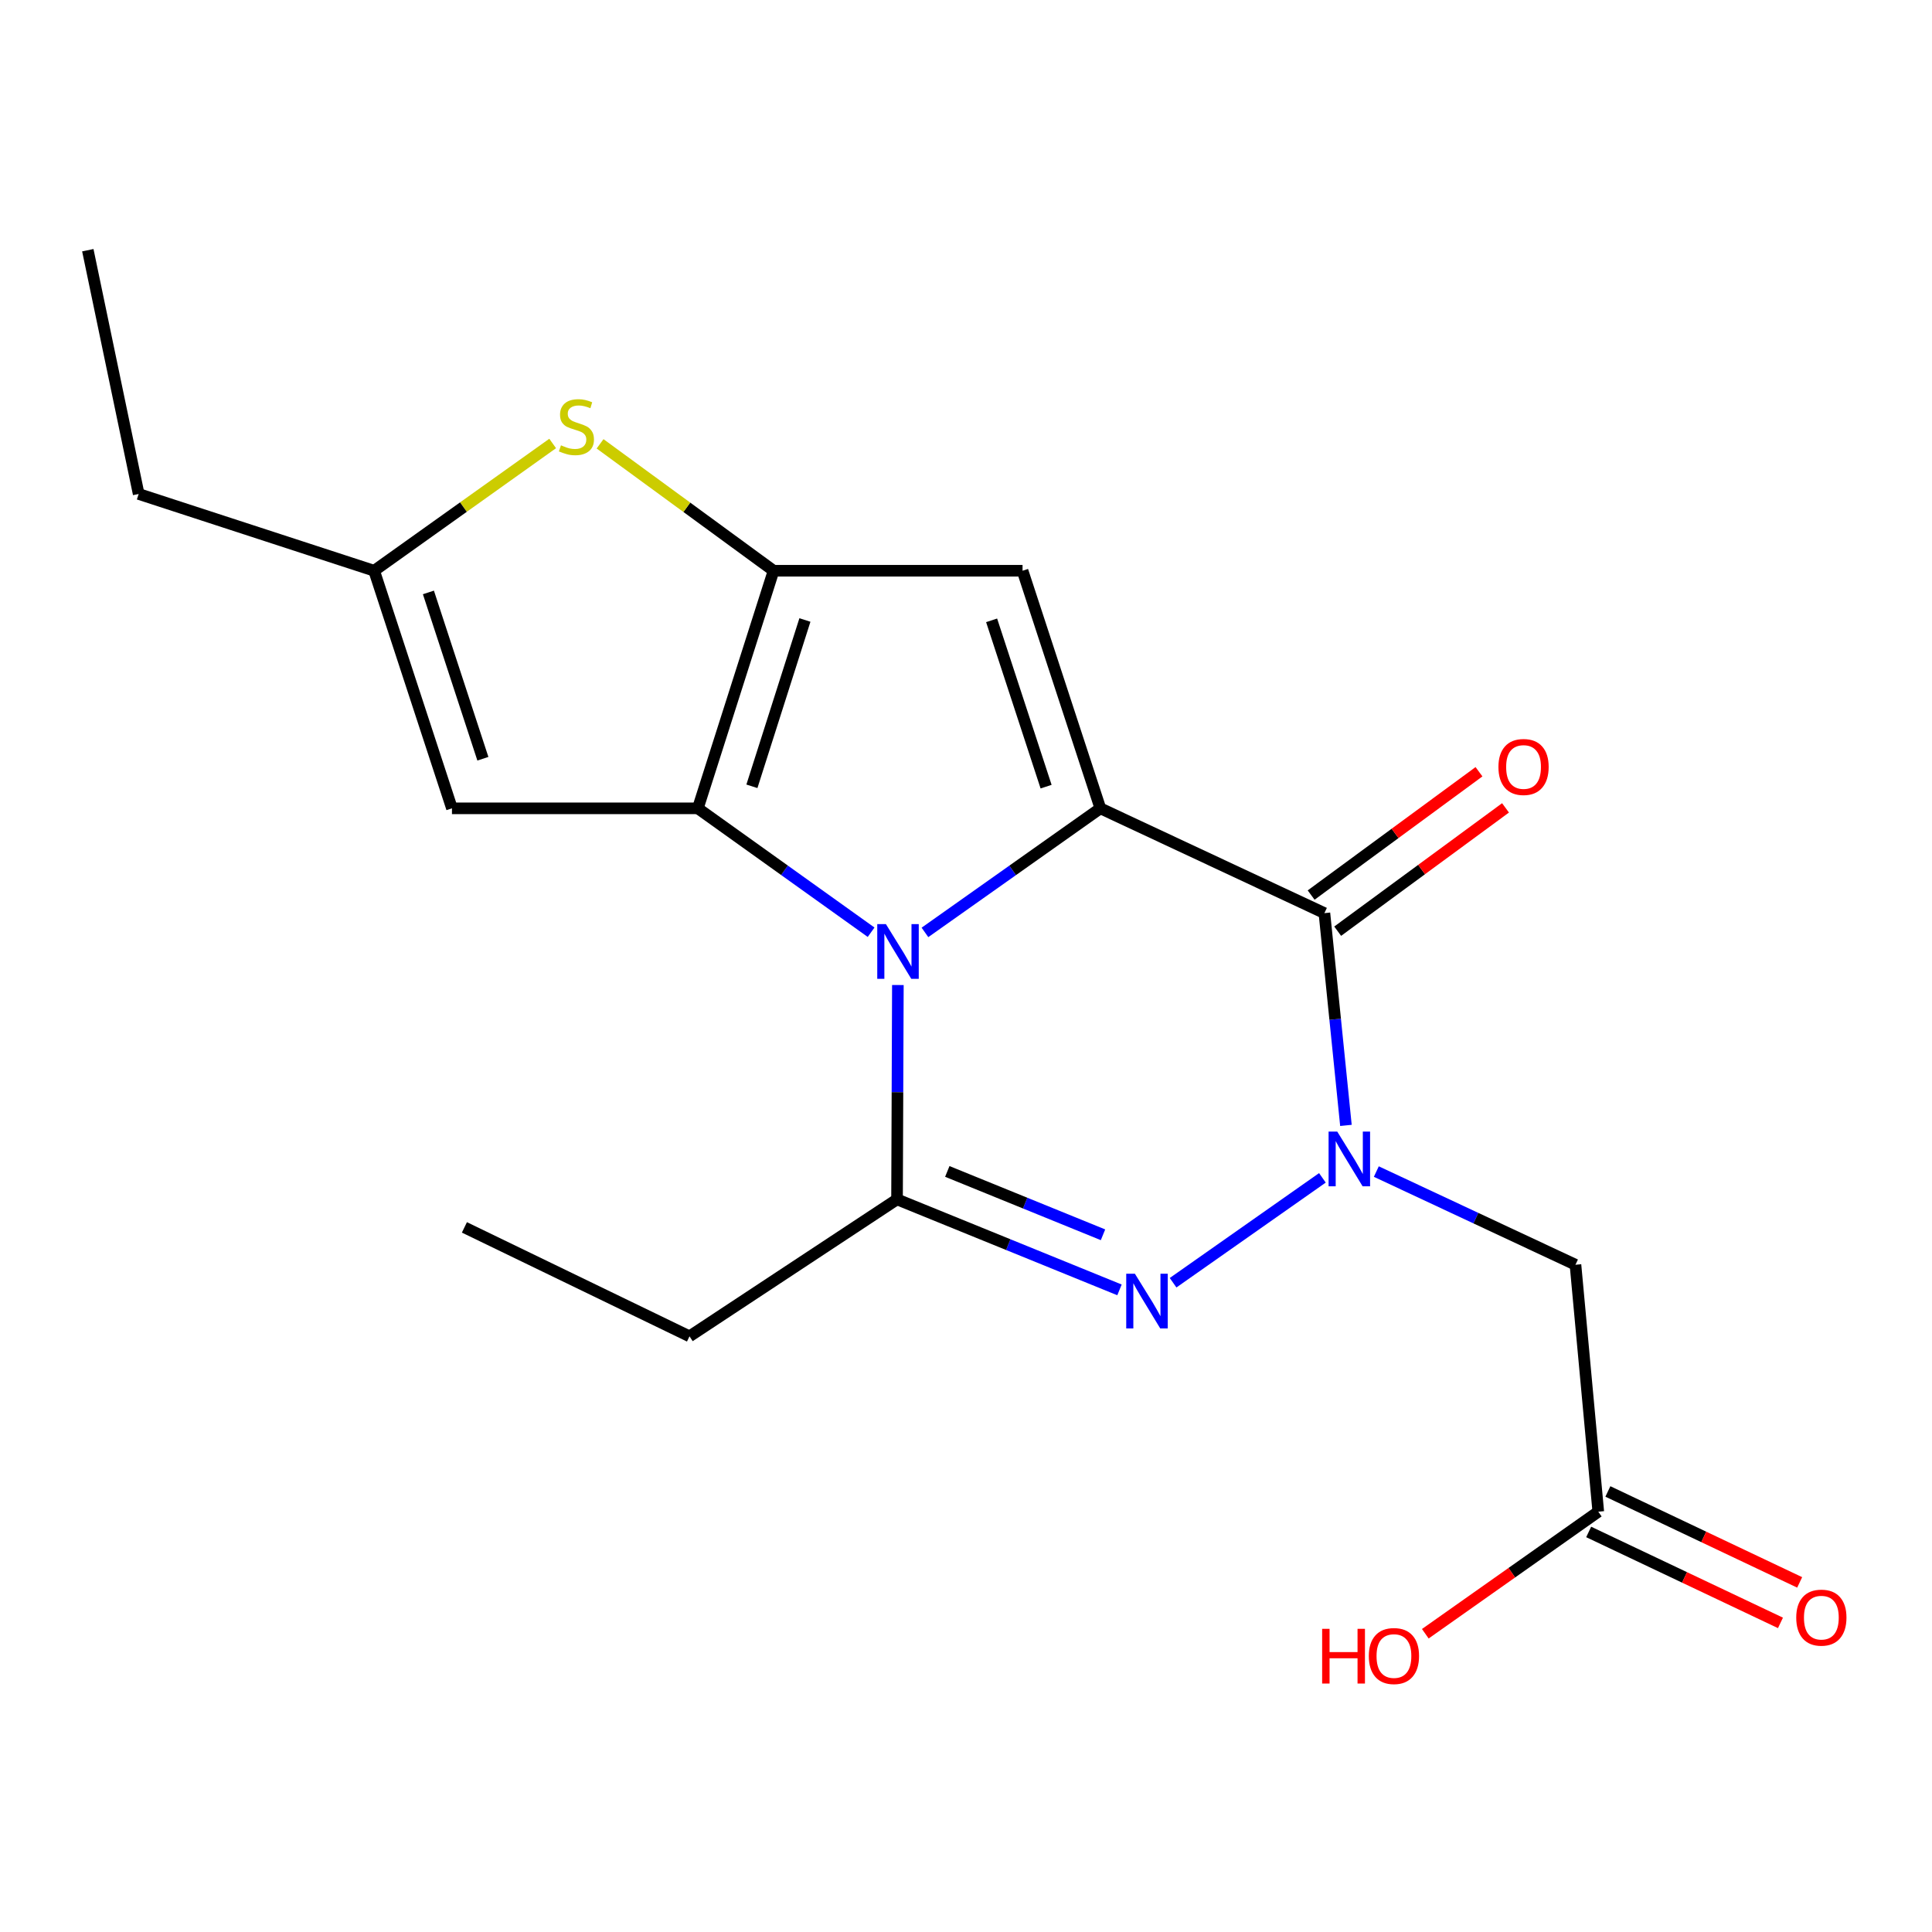 <?xml version='1.0' encoding='iso-8859-1'?>
<svg version='1.1' baseProfile='full'
              xmlns='http://www.w3.org/2000/svg'
                      xmlns:rdkit='http://www.rdkit.org/xml'
                      xmlns:xlink='http://www.w3.org/1999/xlink'
                  xml:space='preserve'
width='1000px' height='1000px' viewBox='0 0 1000 1000'>
<!-- END OF HEADER -->
<rect style='opacity:1.0;fill:#FFFFFF;stroke:none' width='1000' height='1000' x='0' y='0'> </rect>
<path class='bond-0' d='M 478.755,482.614 L 524.15,450.503' style='fill:none;fill-rule:evenodd;stroke:#0000FF;stroke-width:6px;stroke-linecap:butt;stroke-linejoin:miter;stroke-opacity:1' />
<path class='bond-0' d='M 524.15,450.503 L 569.546,418.392' style='fill:none;fill-rule:evenodd;stroke:#000000;stroke-width:6px;stroke-linecap:butt;stroke-linejoin:miter;stroke-opacity:1' />
<path class='bond-1' d='M 450.883,482.523 L 406.043,450.458' style='fill:none;fill-rule:evenodd;stroke:#0000FF;stroke-width:6px;stroke-linecap:butt;stroke-linejoin:miter;stroke-opacity:1' />
<path class='bond-1' d='M 406.043,450.458 L 361.203,418.392' style='fill:none;fill-rule:evenodd;stroke:#000000;stroke-width:6px;stroke-linecap:butt;stroke-linejoin:miter;stroke-opacity:1' />
<path class='bond-6' d='M 464.739,509.848 L 464.522,565.32' style='fill:none;fill-rule:evenodd;stroke:#0000FF;stroke-width:6px;stroke-linecap:butt;stroke-linejoin:miter;stroke-opacity:1' />
<path class='bond-6' d='M 464.522,565.32 L 464.305,620.793' style='fill:none;fill-rule:evenodd;stroke:#000000;stroke-width:6px;stroke-linecap:butt;stroke-linejoin:miter;stroke-opacity:1' />
<path class='bond-3' d='M 569.546,418.392 L 685.511,472.631' style='fill:none;fill-rule:evenodd;stroke:#000000;stroke-width:6px;stroke-linecap:butt;stroke-linejoin:miter;stroke-opacity:1' />
<path class='bond-7' d='M 569.546,418.392 L 529.267,295.416' style='fill:none;fill-rule:evenodd;stroke:#000000;stroke-width:6px;stroke-linecap:butt;stroke-linejoin:miter;stroke-opacity:1' />
<path class='bond-7' d='M 541.456,407.167 L 513.26,321.084' style='fill:none;fill-rule:evenodd;stroke:#000000;stroke-width:6px;stroke-linecap:butt;stroke-linejoin:miter;stroke-opacity:1' />
<path class='bond-4' d='M 361.203,418.392 L 400.4,295.416' style='fill:none;fill-rule:evenodd;stroke:#000000;stroke-width:6px;stroke-linecap:butt;stroke-linejoin:miter;stroke-opacity:1' />
<path class='bond-4' d='M 389.188,406.991 L 416.625,320.908' style='fill:none;fill-rule:evenodd;stroke:#000000;stroke-width:6px;stroke-linecap:butt;stroke-linejoin:miter;stroke-opacity:1' />
<path class='bond-8' d='M 361.203,418.392 L 233.935,418.392' style='fill:none;fill-rule:evenodd;stroke:#000000;stroke-width:6px;stroke-linecap:butt;stroke-linejoin:miter;stroke-opacity:1' />
<path class='bond-2' d='M 684.473,609.653 L 607.189,663.94' style='fill:none;fill-rule:evenodd;stroke:#0000FF;stroke-width:6px;stroke-linecap:butt;stroke-linejoin:miter;stroke-opacity:1' />
<path class='bond-10' d='M 712.384,606.398 L 763.922,630.512' style='fill:none;fill-rule:evenodd;stroke:#0000FF;stroke-width:6px;stroke-linecap:butt;stroke-linejoin:miter;stroke-opacity:1' />
<path class='bond-10' d='M 763.922,630.512 L 815.46,654.627' style='fill:none;fill-rule:evenodd;stroke:#000000;stroke-width:6px;stroke-linecap:butt;stroke-linejoin:miter;stroke-opacity:1' />
<path class='bond-21' d='M 696.653,582.504 L 691.082,527.567' style='fill:none;fill-rule:evenodd;stroke:#0000FF;stroke-width:6px;stroke-linecap:butt;stroke-linejoin:miter;stroke-opacity:1' />
<path class='bond-21' d='M 691.082,527.567 L 685.511,472.631' style='fill:none;fill-rule:evenodd;stroke:#000000;stroke-width:6px;stroke-linecap:butt;stroke-linejoin:miter;stroke-opacity:1' />
<path class='bond-13' d='M 692.379,481.979 L 735.818,450.067' style='fill:none;fill-rule:evenodd;stroke:#000000;stroke-width:6px;stroke-linecap:butt;stroke-linejoin:miter;stroke-opacity:1' />
<path class='bond-13' d='M 735.818,450.067 L 779.257,418.154' style='fill:none;fill-rule:evenodd;stroke:#FF0000;stroke-width:6px;stroke-linecap:butt;stroke-linejoin:miter;stroke-opacity:1' />
<path class='bond-13' d='M 678.643,463.282 L 722.082,431.369' style='fill:none;fill-rule:evenodd;stroke:#000000;stroke-width:6px;stroke-linecap:butt;stroke-linejoin:miter;stroke-opacity:1' />
<path class='bond-13' d='M 722.082,431.369 L 765.521,399.457' style='fill:none;fill-rule:evenodd;stroke:#FF0000;stroke-width:6px;stroke-linecap:butt;stroke-linejoin:miter;stroke-opacity:1' />
<path class='bond-9' d='M 400.4,295.416 L 355.498,262.572' style='fill:none;fill-rule:evenodd;stroke:#000000;stroke-width:6px;stroke-linecap:butt;stroke-linejoin:miter;stroke-opacity:1' />
<path class='bond-9' d='M 355.498,262.572 L 310.596,229.728' style='fill:none;fill-rule:evenodd;stroke:#CCCC00;stroke-width:6px;stroke-linecap:butt;stroke-linejoin:miter;stroke-opacity:1' />
<path class='bond-20' d='M 400.4,295.416 L 529.267,295.416' style='fill:none;fill-rule:evenodd;stroke:#000000;stroke-width:6px;stroke-linecap:butt;stroke-linejoin:miter;stroke-opacity:1' />
<path class='bond-5' d='M 579.443,667.642 L 521.874,644.217' style='fill:none;fill-rule:evenodd;stroke:#0000FF;stroke-width:6px;stroke-linecap:butt;stroke-linejoin:miter;stroke-opacity:1' />
<path class='bond-5' d='M 521.874,644.217 L 464.305,620.793' style='fill:none;fill-rule:evenodd;stroke:#000000;stroke-width:6px;stroke-linecap:butt;stroke-linejoin:miter;stroke-opacity:1' />
<path class='bond-5' d='M 570.916,639.125 L 530.618,622.727' style='fill:none;fill-rule:evenodd;stroke:#0000FF;stroke-width:6px;stroke-linecap:butt;stroke-linejoin:miter;stroke-opacity:1' />
<path class='bond-5' d='M 530.618,622.727 L 490.32,606.33' style='fill:none;fill-rule:evenodd;stroke:#000000;stroke-width:6px;stroke-linecap:butt;stroke-linejoin:miter;stroke-opacity:1' />
<path class='bond-15' d='M 464.305,620.793 L 356.885,691.684' style='fill:none;fill-rule:evenodd;stroke:#000000;stroke-width:6px;stroke-linecap:butt;stroke-linejoin:miter;stroke-opacity:1' />
<path class='bond-11' d='M 233.935,418.392 L 193.656,295.416' style='fill:none;fill-rule:evenodd;stroke:#000000;stroke-width:6px;stroke-linecap:butt;stroke-linejoin:miter;stroke-opacity:1' />
<path class='bond-11' d='M 249.941,392.724 L 221.746,306.641' style='fill:none;fill-rule:evenodd;stroke:#000000;stroke-width:6px;stroke-linecap:butt;stroke-linejoin:miter;stroke-opacity:1' />
<path class='bond-22' d='M 286.061,229.539 L 239.858,262.477' style='fill:none;fill-rule:evenodd;stroke:#CCCC00;stroke-width:6px;stroke-linecap:butt;stroke-linejoin:miter;stroke-opacity:1' />
<path class='bond-22' d='M 239.858,262.477 L 193.656,295.416' style='fill:none;fill-rule:evenodd;stroke:#000000;stroke-width:6px;stroke-linecap:butt;stroke-linejoin:miter;stroke-opacity:1' />
<path class='bond-12' d='M 815.46,654.627 L 827.267,782.45' style='fill:none;fill-rule:evenodd;stroke:#000000;stroke-width:6px;stroke-linecap:butt;stroke-linejoin:miter;stroke-opacity:1' />
<path class='bond-17' d='M 193.656,295.416 L 71.775,255.678' style='fill:none;fill-rule:evenodd;stroke:#000000;stroke-width:6px;stroke-linecap:butt;stroke-linejoin:miter;stroke-opacity:1' />
<path class='bond-14' d='M 822.297,792.932 L 871.93,816.469' style='fill:none;fill-rule:evenodd;stroke:#000000;stroke-width:6px;stroke-linecap:butt;stroke-linejoin:miter;stroke-opacity:1' />
<path class='bond-14' d='M 871.93,816.469 L 921.564,840.006' style='fill:none;fill-rule:evenodd;stroke:#FF0000;stroke-width:6px;stroke-linecap:butt;stroke-linejoin:miter;stroke-opacity:1' />
<path class='bond-14' d='M 832.238,771.969 L 881.871,795.506' style='fill:none;fill-rule:evenodd;stroke:#000000;stroke-width:6px;stroke-linecap:butt;stroke-linejoin:miter;stroke-opacity:1' />
<path class='bond-14' d='M 881.871,795.506 L 931.505,819.043' style='fill:none;fill-rule:evenodd;stroke:#FF0000;stroke-width:6px;stroke-linecap:butt;stroke-linejoin:miter;stroke-opacity:1' />
<path class='bond-16' d='M 827.267,782.45 L 782.5,814.037' style='fill:none;fill-rule:evenodd;stroke:#000000;stroke-width:6px;stroke-linecap:butt;stroke-linejoin:miter;stroke-opacity:1' />
<path class='bond-16' d='M 782.5,814.037 L 737.734,845.623' style='fill:none;fill-rule:evenodd;stroke:#FF0000;stroke-width:6px;stroke-linecap:butt;stroke-linejoin:miter;stroke-opacity:1' />
<path class='bond-18' d='M 356.885,691.684 L 240.379,635.293' style='fill:none;fill-rule:evenodd;stroke:#000000;stroke-width:6px;stroke-linecap:butt;stroke-linejoin:miter;stroke-opacity:1' />
<path class='bond-19' d='M 71.775,255.678 L 45.455,129.505' style='fill:none;fill-rule:evenodd;stroke:#000000;stroke-width:6px;stroke-linecap:butt;stroke-linejoin:miter;stroke-opacity:1' />
<path  class='atom-0' d='M 458.547 478.32
L 467.827 493.32
Q 468.747 494.8, 470.227 497.48
Q 471.707 500.16, 471.787 500.32
L 471.787 478.32
L 475.547 478.32
L 475.547 506.64
L 471.667 506.64
L 461.707 490.24
Q 460.547 488.32, 459.307 486.12
Q 458.107 483.92, 457.747 483.24
L 457.747 506.64
L 454.067 506.64
L 454.067 478.32
L 458.547 478.32
' fill='#0000FF'/>
<path  class='atom-3' d='M 692.153 585.701
L 701.433 600.701
Q 702.353 602.181, 703.833 604.861
Q 705.313 607.541, 705.393 607.701
L 705.393 585.701
L 709.153 585.701
L 709.153 614.021
L 705.273 614.021
L 695.313 597.621
Q 694.153 595.701, 692.913 593.501
Q 691.713 591.301, 691.353 590.621
L 691.353 614.021
L 687.673 614.021
L 687.673 585.701
L 692.153 585.701
' fill='#0000FF'/>
<path  class='atom-6' d='M 587.415 659.273
L 596.695 674.273
Q 597.615 675.753, 599.095 678.433
Q 600.575 681.113, 600.655 681.273
L 600.655 659.273
L 604.415 659.273
L 604.415 687.593
L 600.535 687.593
L 590.575 671.193
Q 589.415 669.273, 588.175 667.073
Q 586.975 664.873, 586.615 664.193
L 586.615 687.593
L 582.935 687.593
L 582.935 659.273
L 587.415 659.273
' fill='#0000FF'/>
<path  class='atom-10' d='M 290.355 230.494
Q 290.675 230.614, 291.995 231.174
Q 293.315 231.734, 294.755 232.094
Q 296.235 232.414, 297.675 232.414
Q 300.355 232.414, 301.915 231.134
Q 303.475 229.814, 303.475 227.534
Q 303.475 225.974, 302.675 225.014
Q 301.915 224.054, 300.715 223.534
Q 299.515 223.014, 297.515 222.414
Q 294.995 221.654, 293.475 220.934
Q 291.995 220.214, 290.915 218.694
Q 289.875 217.174, 289.875 214.614
Q 289.875 211.054, 292.275 208.854
Q 294.715 206.654, 299.515 206.654
Q 302.795 206.654, 306.515 208.214
L 305.595 211.294
Q 302.195 209.894, 299.635 209.894
Q 296.875 209.894, 295.355 211.054
Q 293.835 212.174, 293.875 214.134
Q 293.875 215.654, 294.635 216.574
Q 295.435 217.494, 296.555 218.014
Q 297.715 218.534, 299.635 219.134
Q 302.195 219.934, 303.715 220.734
Q 305.235 221.534, 306.315 223.174
Q 307.435 224.774, 307.435 227.534
Q 307.435 231.454, 304.795 233.574
Q 302.195 235.654, 297.835 235.654
Q 295.315 235.654, 293.395 235.094
Q 291.515 234.574, 289.275 233.654
L 290.355 230.494
' fill='#CCCC00'/>
<path  class='atom-14' d='M 775.586 396.986
Q 775.586 390.186, 778.946 386.386
Q 782.306 382.586, 788.586 382.586
Q 794.866 382.586, 798.226 386.386
Q 801.586 390.186, 801.586 396.986
Q 801.586 403.866, 798.186 407.786
Q 794.786 411.666, 788.586 411.666
Q 782.346 411.666, 778.946 407.786
Q 775.586 403.906, 775.586 396.986
M 788.586 408.466
Q 792.906 408.466, 795.226 405.586
Q 797.586 402.666, 797.586 396.986
Q 797.586 391.426, 795.226 388.626
Q 792.906 385.786, 788.586 385.786
Q 784.266 385.786, 781.906 388.586
Q 779.586 391.386, 779.586 396.986
Q 779.586 402.706, 781.906 405.586
Q 784.266 408.466, 788.586 408.466
' fill='#FF0000'/>
<path  class='atom-15' d='M 929.729 837.284
Q 929.729 830.484, 933.089 826.684
Q 936.449 822.884, 942.729 822.884
Q 949.009 822.884, 952.369 826.684
Q 955.729 830.484, 955.729 837.284
Q 955.729 844.164, 952.329 848.084
Q 948.929 851.964, 942.729 851.964
Q 936.489 851.964, 933.089 848.084
Q 929.729 844.204, 929.729 837.284
M 942.729 848.764
Q 947.049 848.764, 949.369 845.884
Q 951.729 842.964, 951.729 837.284
Q 951.729 831.724, 949.369 828.924
Q 947.049 826.084, 942.729 826.084
Q 938.409 826.084, 936.049 828.884
Q 933.729 831.684, 933.729 837.284
Q 933.729 843.004, 936.049 845.884
Q 938.409 848.764, 942.729 848.764
' fill='#FF0000'/>
<path  class='atom-17' d='M 684.338 843.079
L 688.178 843.079
L 688.178 855.119
L 702.658 855.119
L 702.658 843.079
L 706.498 843.079
L 706.498 871.399
L 702.658 871.399
L 702.658 858.319
L 688.178 858.319
L 688.178 871.399
L 684.338 871.399
L 684.338 843.079
' fill='#FF0000'/>
<path  class='atom-17' d='M 708.498 857.159
Q 708.498 850.359, 711.858 846.559
Q 715.218 842.759, 721.498 842.759
Q 727.778 842.759, 731.138 846.559
Q 734.498 850.359, 734.498 857.159
Q 734.498 864.039, 731.098 867.959
Q 727.698 871.839, 721.498 871.839
Q 715.258 871.839, 711.858 867.959
Q 708.498 864.079, 708.498 857.159
M 721.498 868.639
Q 725.818 868.639, 728.138 865.759
Q 730.498 862.839, 730.498 857.159
Q 730.498 851.599, 728.138 848.799
Q 725.818 845.959, 721.498 845.959
Q 717.178 845.959, 714.818 848.759
Q 712.498 851.559, 712.498 857.159
Q 712.498 862.879, 714.818 865.759
Q 717.178 868.639, 721.498 868.639
' fill='#FF0000'/>
</svg>

